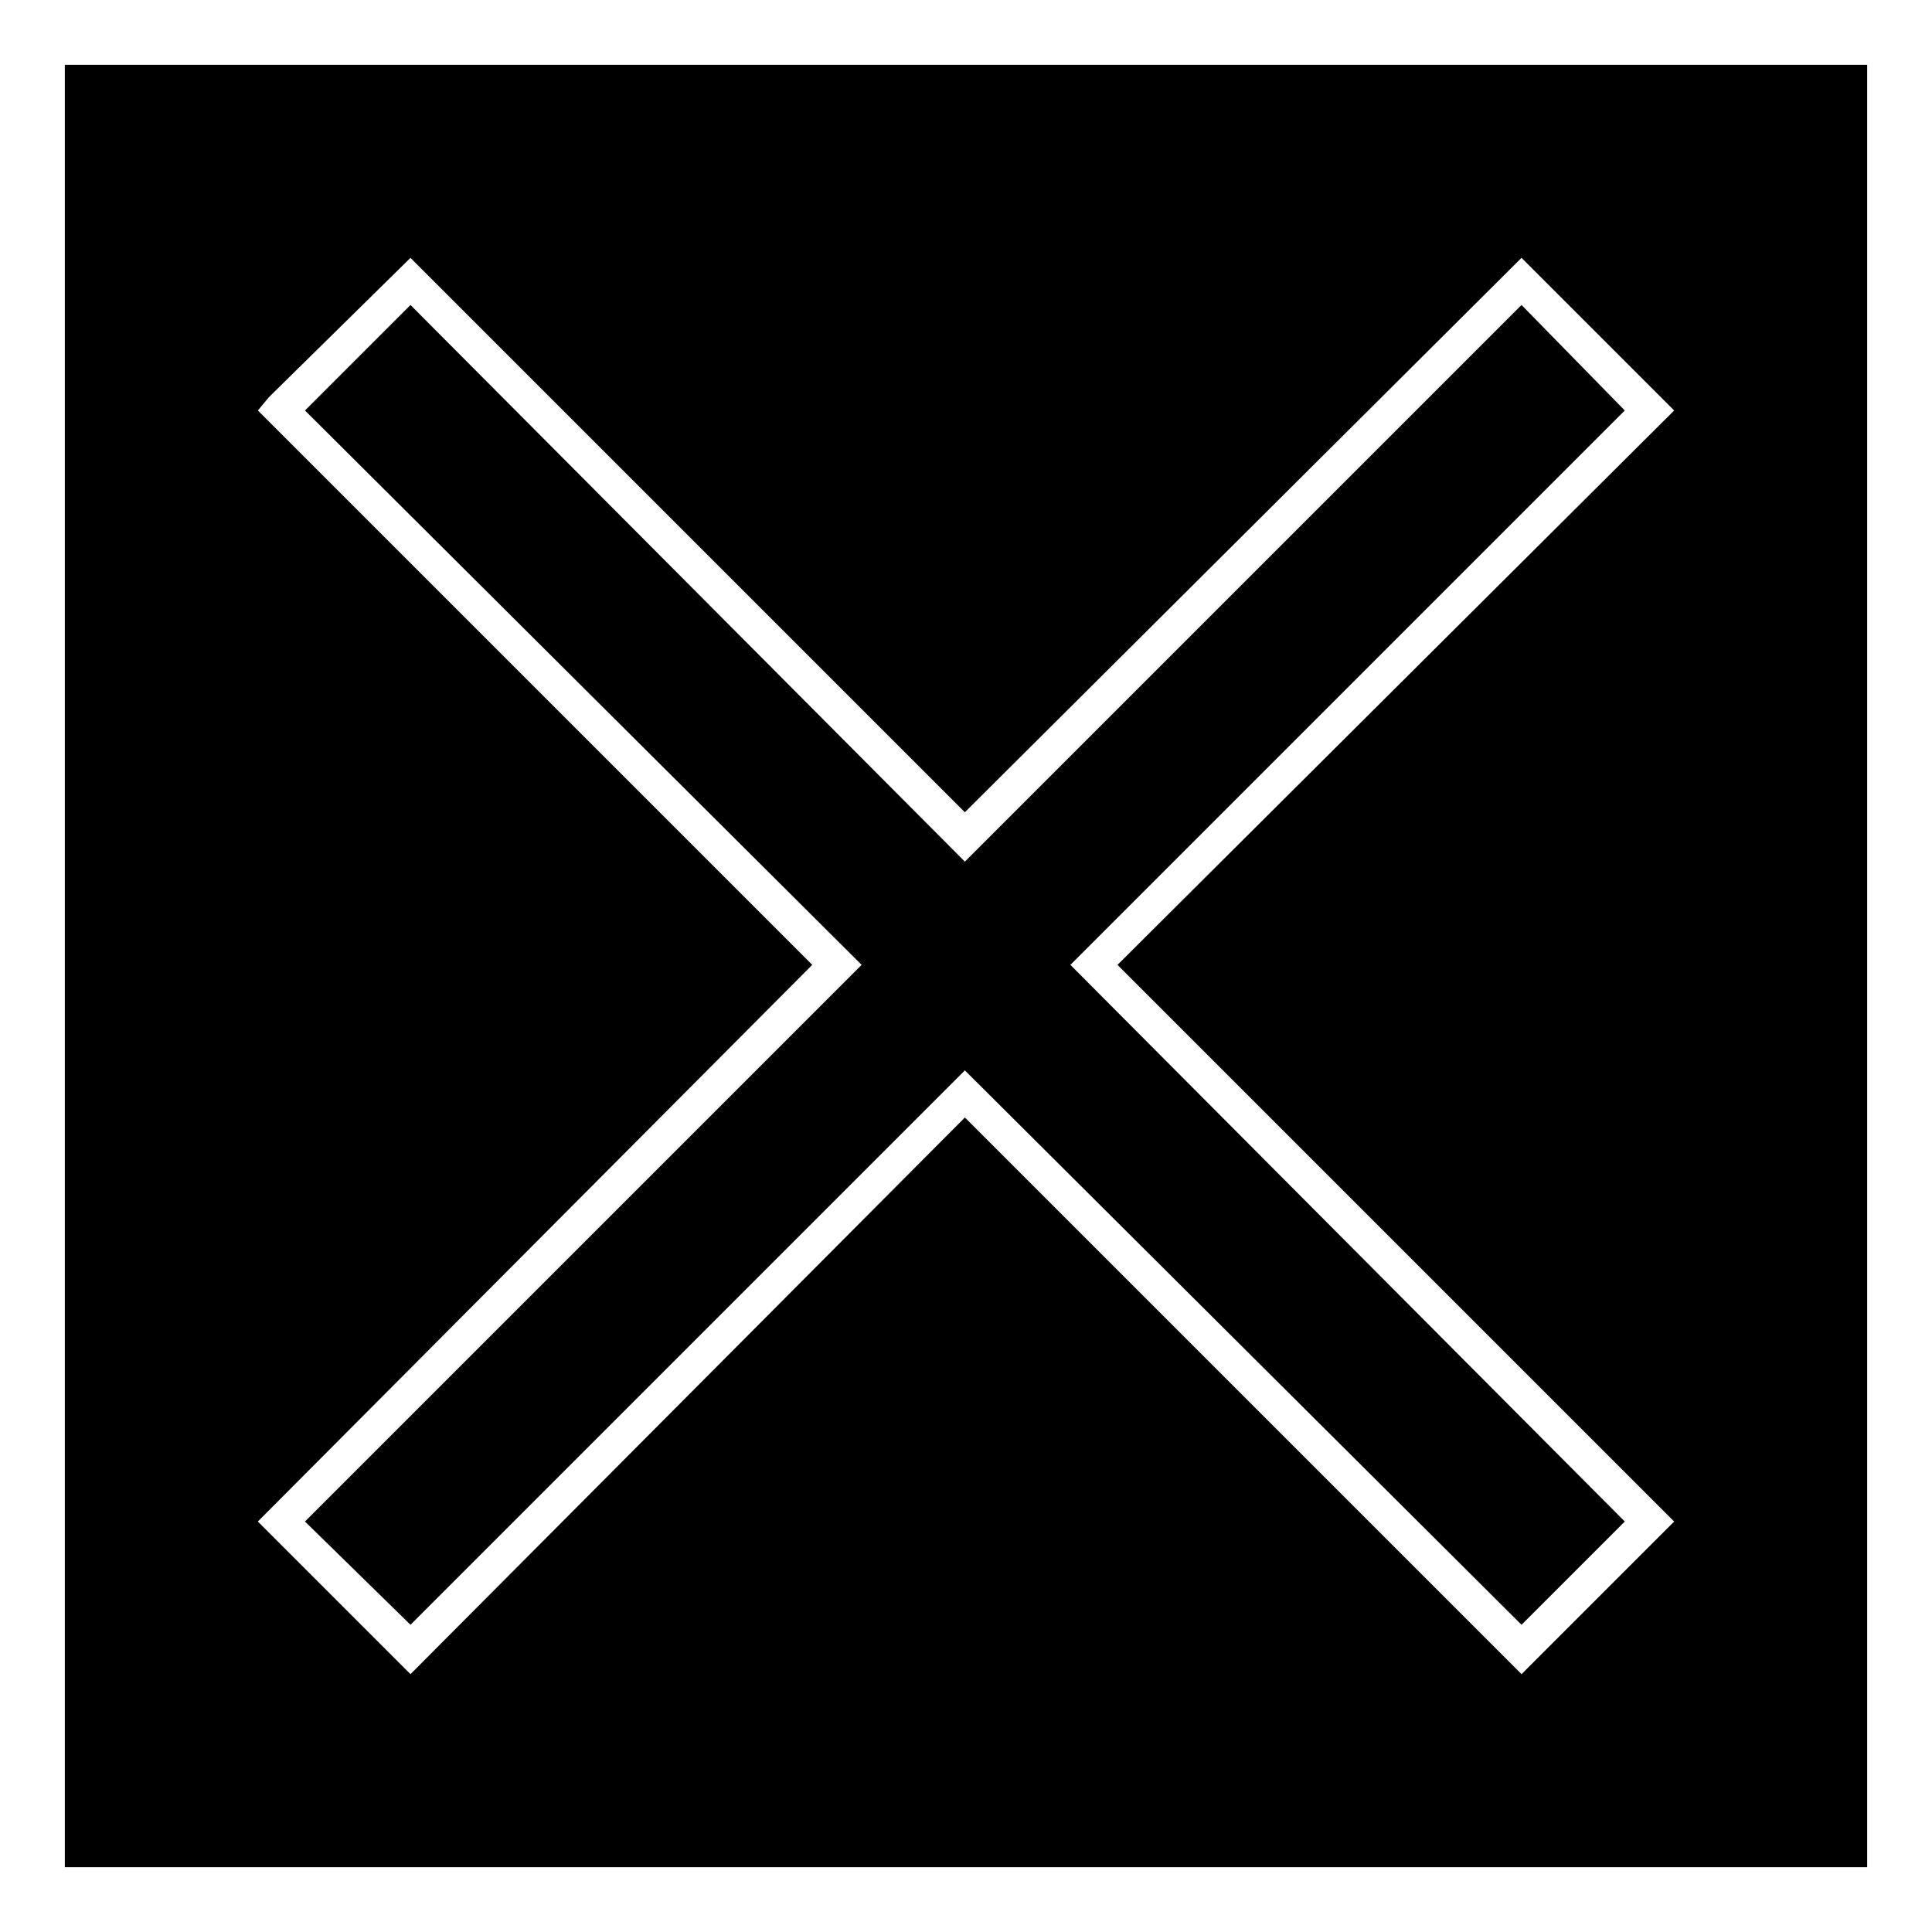 <?xml version="1.0" encoding="UTF-8"?>
<!-- Uploaded to: SVG Repo, www.svgrepo.com, Generator: SVG Repo Mixer Tools -->
<svg fill="#000000" width="800px" height="800px" version="1.1" viewBox="144 144 512 512" xmlns="http://www.w3.org/2000/svg">
 <path d="m161.18 161.18h477.64v477.64h-477.64zm54.129 88.031 37.473-36.879 146.92 146.92 147.52-146.92 40.449 40.449-147.52 146.92 147.52 147.52-40.449 40.449-147.52-147.52-146.92 147.52-40.449-40.449 146.92-147.52-146.92-146.92 2.973-3.57zm37.473-24.387-27.957 27.957 147.52 146.92-147.52 147.52 27.957 27.363 146.92-146.92 147.52 146.92 27.363-27.363-146.92-147.52 146.92-146.92-27.363-27.957-147.52 147.52z" fill-rule="evenodd"/>
</svg>